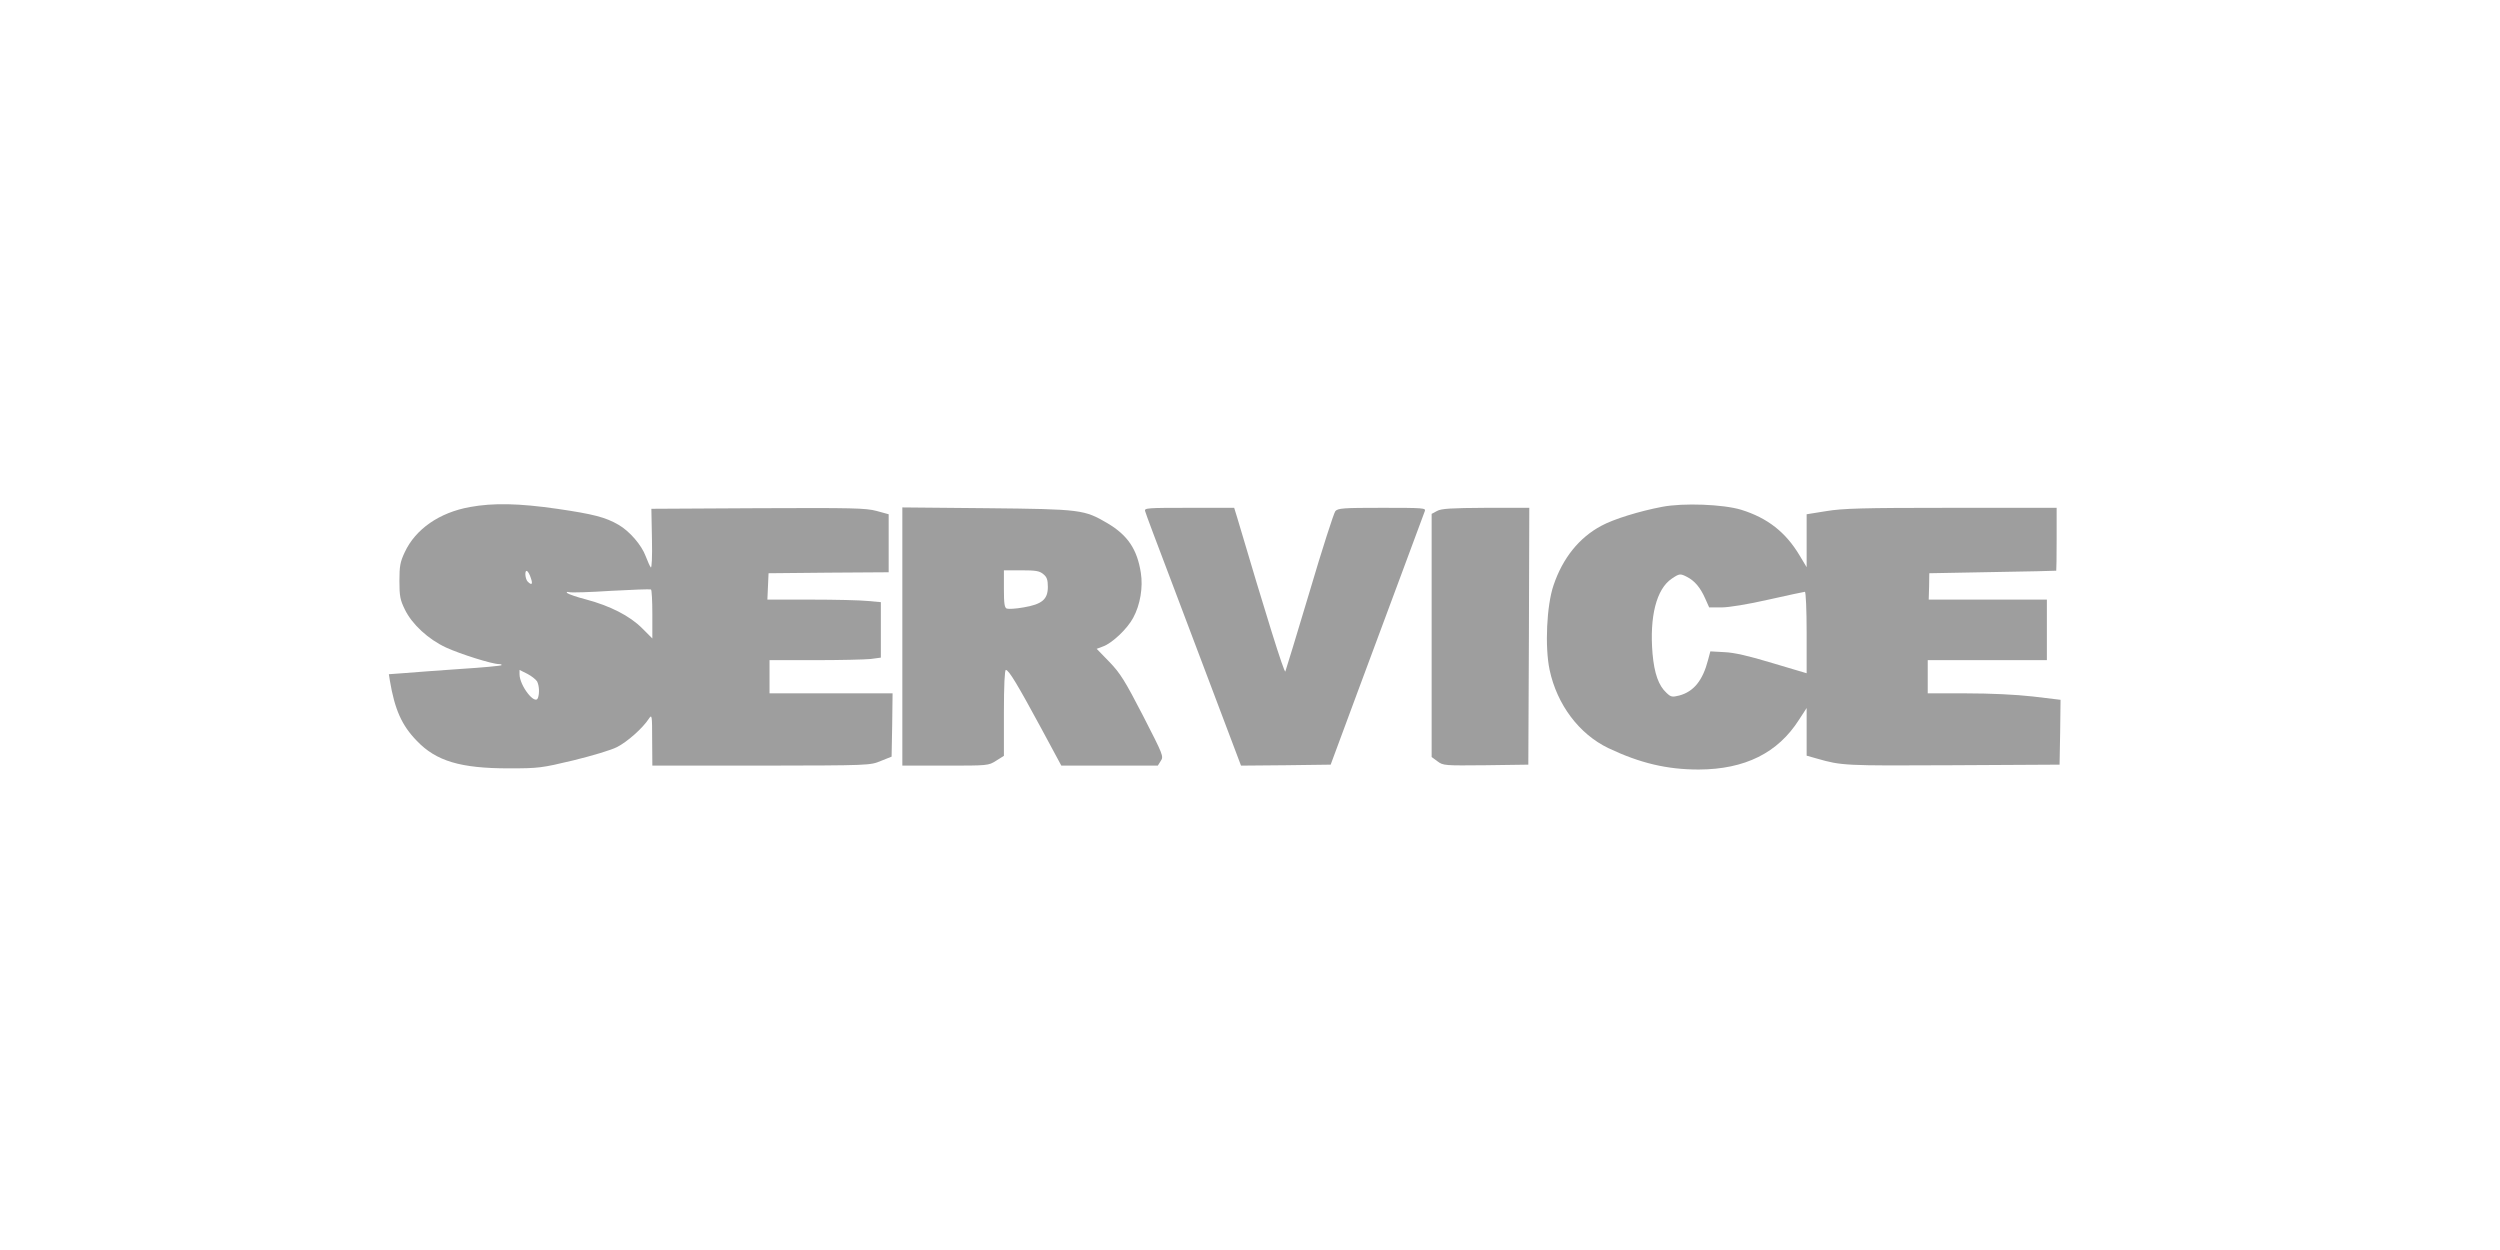 <?xml version="1.0" standalone="no"?>
<!DOCTYPE svg PUBLIC "-//W3C//DTD SVG 20010904//EN"
 "http://www.w3.org/TR/2001/REC-SVG-20010904/DTD/svg10.dtd">
<svg version="1.0" xmlns="http://www.w3.org/2000/svg"
 width="1280pt" height="640pt" viewBox="0 0 1280 640"
 preserveAspectRatio="xMidYMid meet">
<g transform="translate(0,640) scale(0.1,-0.1)"
fill="#9e9e9e" stroke="none">
<path d="M2406 3804 c-156 -28 -279 -113 -334 -232 -23 -49 -27 -70 -27 -147
0 -78 4 -97 28 -146 37 -76 120 -152 210 -194 74 -34 236 -85 271 -85 11 0 17
-3 13 -6 -3 -3 -97 -12 -209 -19 -112 -8 -240 -17 -285 -21 l-82 -6 5 -32 c25
-149 61 -230 138 -309 99 -104 224 -141 471 -141 153 0 168 2 331 41 94 23
195 53 223 68 52 26 132 97 163 145 16 24 17 19 17 -107 l1 -133 558 0 c555 1
557 1 612 24 l55 22 3 162 2 162 -315 0 -315 0 0 85 0 85 233 0 c127 0 256 3
285 6 l52 7 0 142 0 142 -67 6 c-38 4 -168 7 -291 7 l-223 0 3 68 3 67 308 3
307 2 0 149 0 148 -62 17 c-56 15 -124 16 -608 14 l-545 -3 3 -155 c2 -91 -1
-151 -6 -145 -5 6 -16 31 -26 57 -21 57 -82 128 -139 161 -67 39 -130 55 -315
82 -194 28 -326 31 -446 9z m312 -364 c11 -31 5 -39 -16 -18 -14 14 -17 62 -3
54 5 -3 14 -19 19 -36z m622 -185 l0 -124 -53 53 c-63 63 -163 114 -287 147
-47 12 -89 27 -95 32 -7 6 -3 8 10 5 11 -3 108 0 215 7 107 6 198 9 203 7 4
-2 7 -59 7 -127z m-590 -344 c11 -22 13 -61 4 -85 -15 -38 -94 64 -94 122 l0
22 40 -20 c21 -11 44 -29 50 -39z"/>
<path d="M8510 3805 c-116 -22 -249 -63 -311 -97 -113 -60 -198 -165 -245
-305 -35 -102 -45 -315 -20 -433 38 -178 151 -328 300 -400 164 -78 302 -110
464 -110 236 1 405 85 513 255 l39 60 0 -122 0 -122 53 -15 c126 -36 138 -37
692 -34 l550 3 3 166 2 166 -142 17 c-88 10 -219 16 -340 16 l-198 0 0 85 0
85 305 0 305 0 0 155 0 155 -302 0 -303 0 2 67 1 68 324 6 c178 3 324 6 326 7
1 1 2 74 2 162 l0 160 -540 0 c-456 0 -556 -3 -640 -17 l-100 -16 0 -135 0
-136 -36 60 c-71 119 -164 192 -299 234 -92 28 -296 36 -405 15z m128 -359
c39 -20 68 -55 92 -109 l21 -47 63 0 c37 0 136 16 241 40 98 22 182 40 186 40
5 0 9 -94 9 -209 l0 -208 -175 52 c-122 37 -196 54 -246 56 l-72 4 -12 -45
c-27 -104 -73 -161 -147 -181 -36 -9 -43 -8 -65 13 -41 37 -63 100 -72 201
-16 191 20 331 98 384 40 27 44 27 79 9z"/>
<path d="M4620 3141 l0 -661 220 0 c218 0 221 0 260 25 l40 25 0 220 c0 142 4
220 10 220 15 0 61 -77 180 -297 l104 -193 247 0 247 0 15 24 c16 23 12 31
-91 232 -92 178 -116 217 -172 275 l-65 67 32 12 c46 16 125 90 155 147 36 66
51 156 39 231 -19 120 -67 191 -169 252 -121 71 -134 73 -619 78 l-433 4 0
-661z m721 320 c19 -15 24 -29 24 -66 0 -64 -30 -89 -125 -105 -39 -7 -77 -9
-85 -6 -12 4 -15 26 -15 101 l0 95 89 0 c73 0 93 -3 112 -19z"/>
<path d="M5863 3783 c2 -10 62 -169 132 -353 69 -184 179 -473 243 -643 l116
-307 229 2 230 3 139 375 c77 206 184 494 238 640 54 146 101 273 105 283 7
16 -8 17 -217 17 -202 0 -227 -2 -241 -17 -8 -10 -68 -196 -132 -413 -65 -217
-121 -401 -124 -408 -6 -10 -102 299 -246 786 l-16 52 -231 0 c-215 0 -230 -1
-225 -17z"/>
<path d="M7358 3784 l-28 -15 0 -622 0 -623 30 -22 c29 -22 36 -22 247 -20
l218 3 3 658 2 657 -222 0 c-178 -1 -229 -4 -250 -16z"/>
</g>
</svg>
